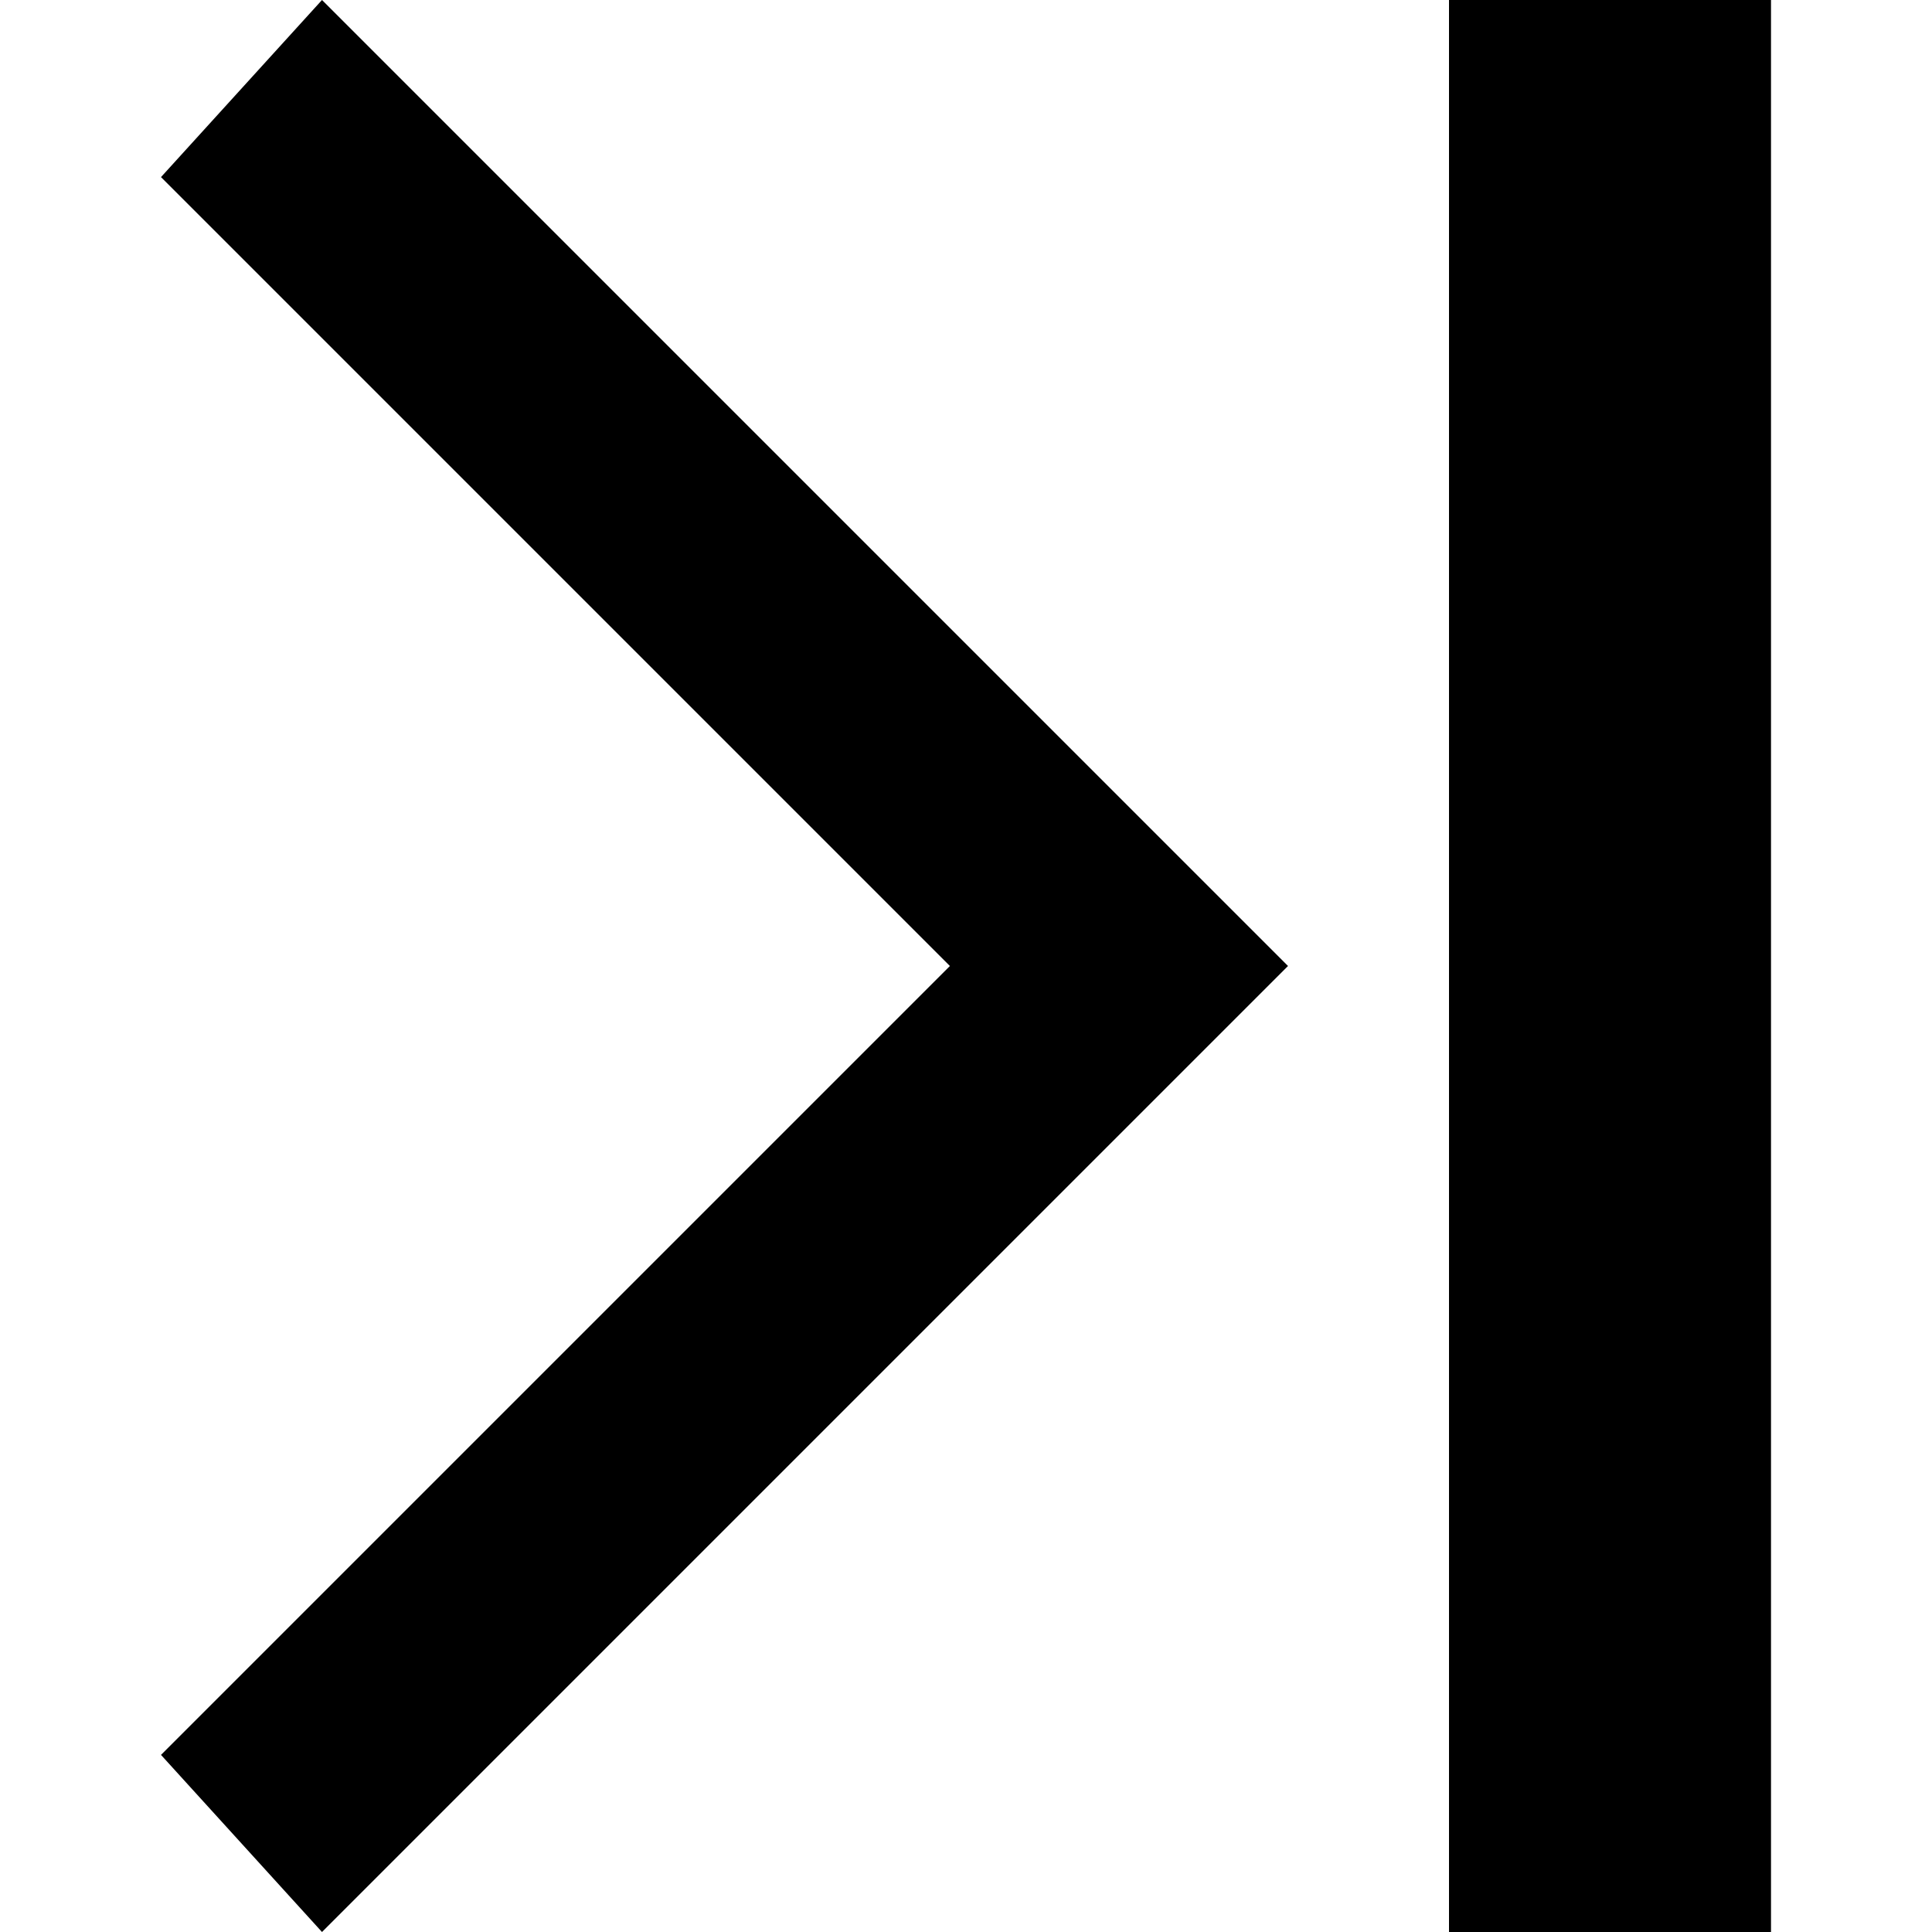 <svg xmlns="http://www.w3.org/2000/svg" xmlns:xlink="http://www.w3.org/1999/xlink" width="12" height="12" viewBox="0 0 12 12" fill="currentColor" stroke="none">
<polygon points="2,0 1,1.1 5.9,6 1,10.9 2,12 8,6 	"/>
<rect x="9" y="0" class="st0" width="2" height="12"/>
</svg>
